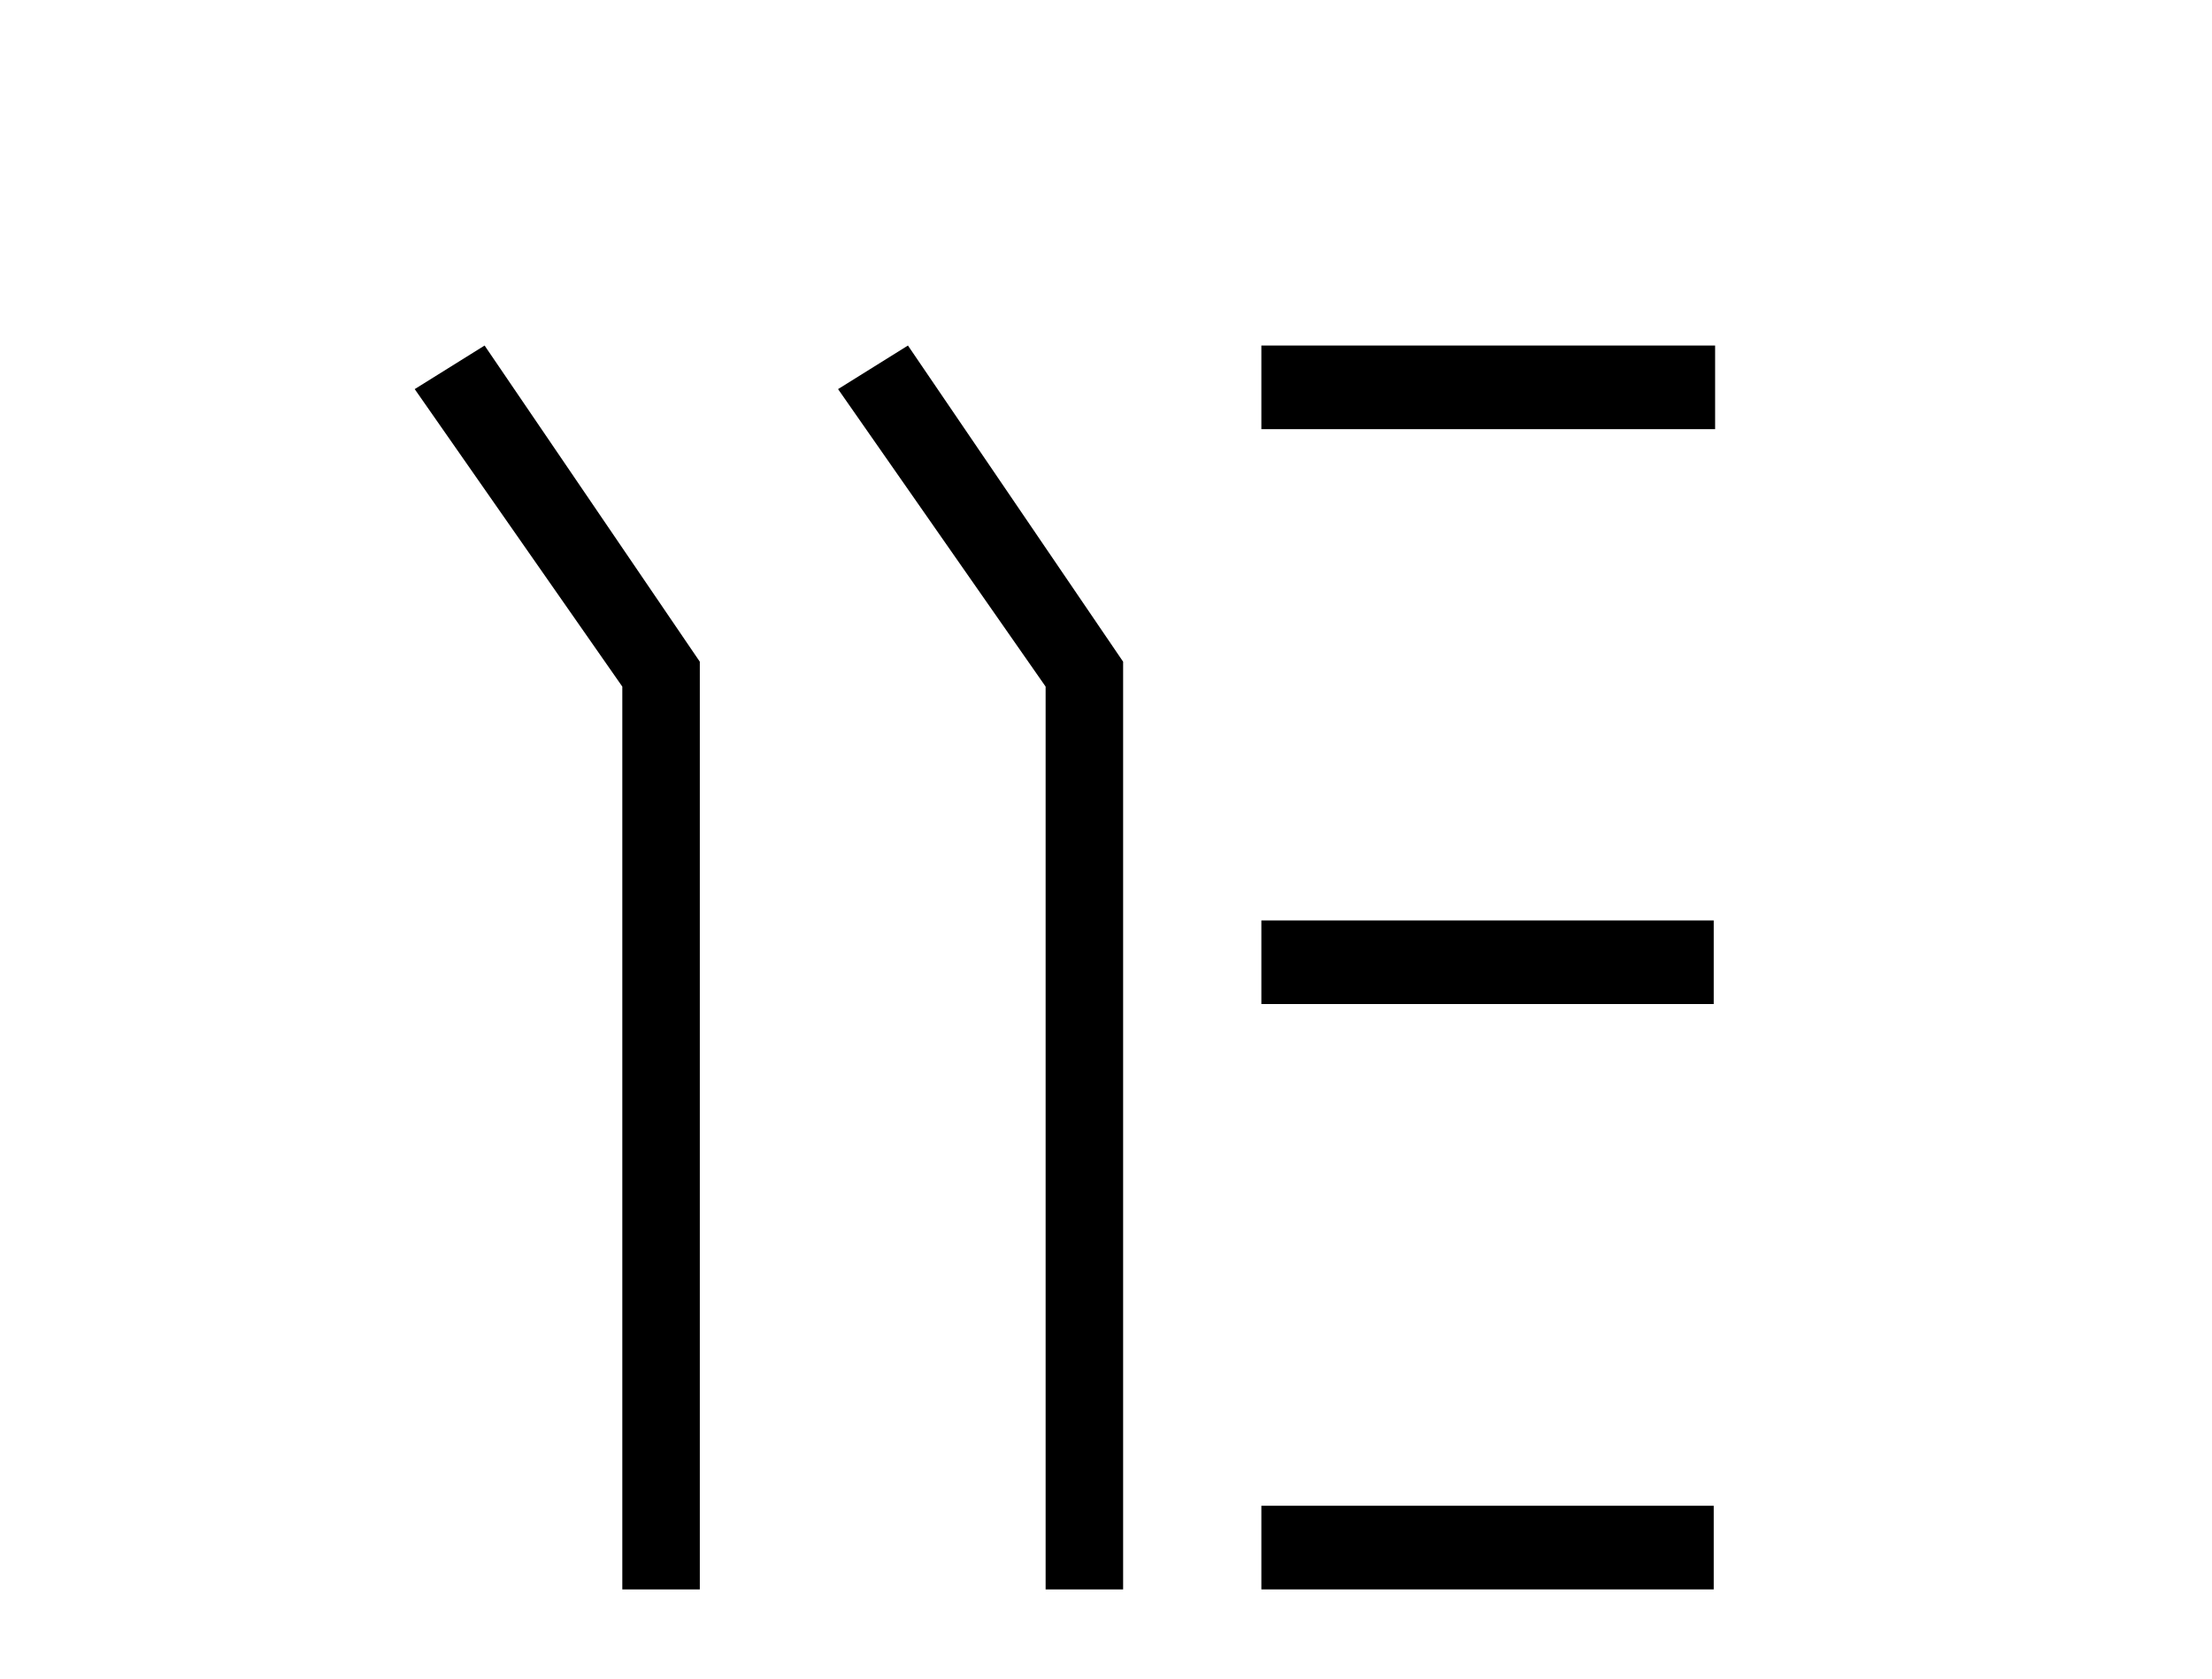 <?xml version='1.0' encoding='UTF-8' standalone='yes'?><svg xmlns='http://www.w3.org/2000/svg' xmlns:xlink='http://www.w3.org/1999/xlink' width='54.0' height='41.0' ><path d='M 11.83 8.437 L 10.124 9.501 L 15.192 16.765 L 15.192 38.809 L 17.084 38.809 L 17.084 16.157 L 11.83 8.437 Z' style='fill:#000000;stroke:none' /><path d='M 22.165 8.437 L 20.459 9.501 L 25.526 16.765 L 25.526 38.809 L 27.418 38.809 L 27.418 16.157 L 22.165 8.437 Z' style='fill:#000000;stroke:none' /><path d='M 30.793 8.437 L 30.793 10.479 L 41.87 10.479 L 41.87 8.437 ZM 30.793 22.475 L 30.793 24.516 L 41.836 24.516 L 41.836 22.475 ZM 30.793 36.767 L 30.793 38.809 L 41.836 38.809 L 41.836 36.767 Z' style='fill:#000000;stroke:none' /></svg>